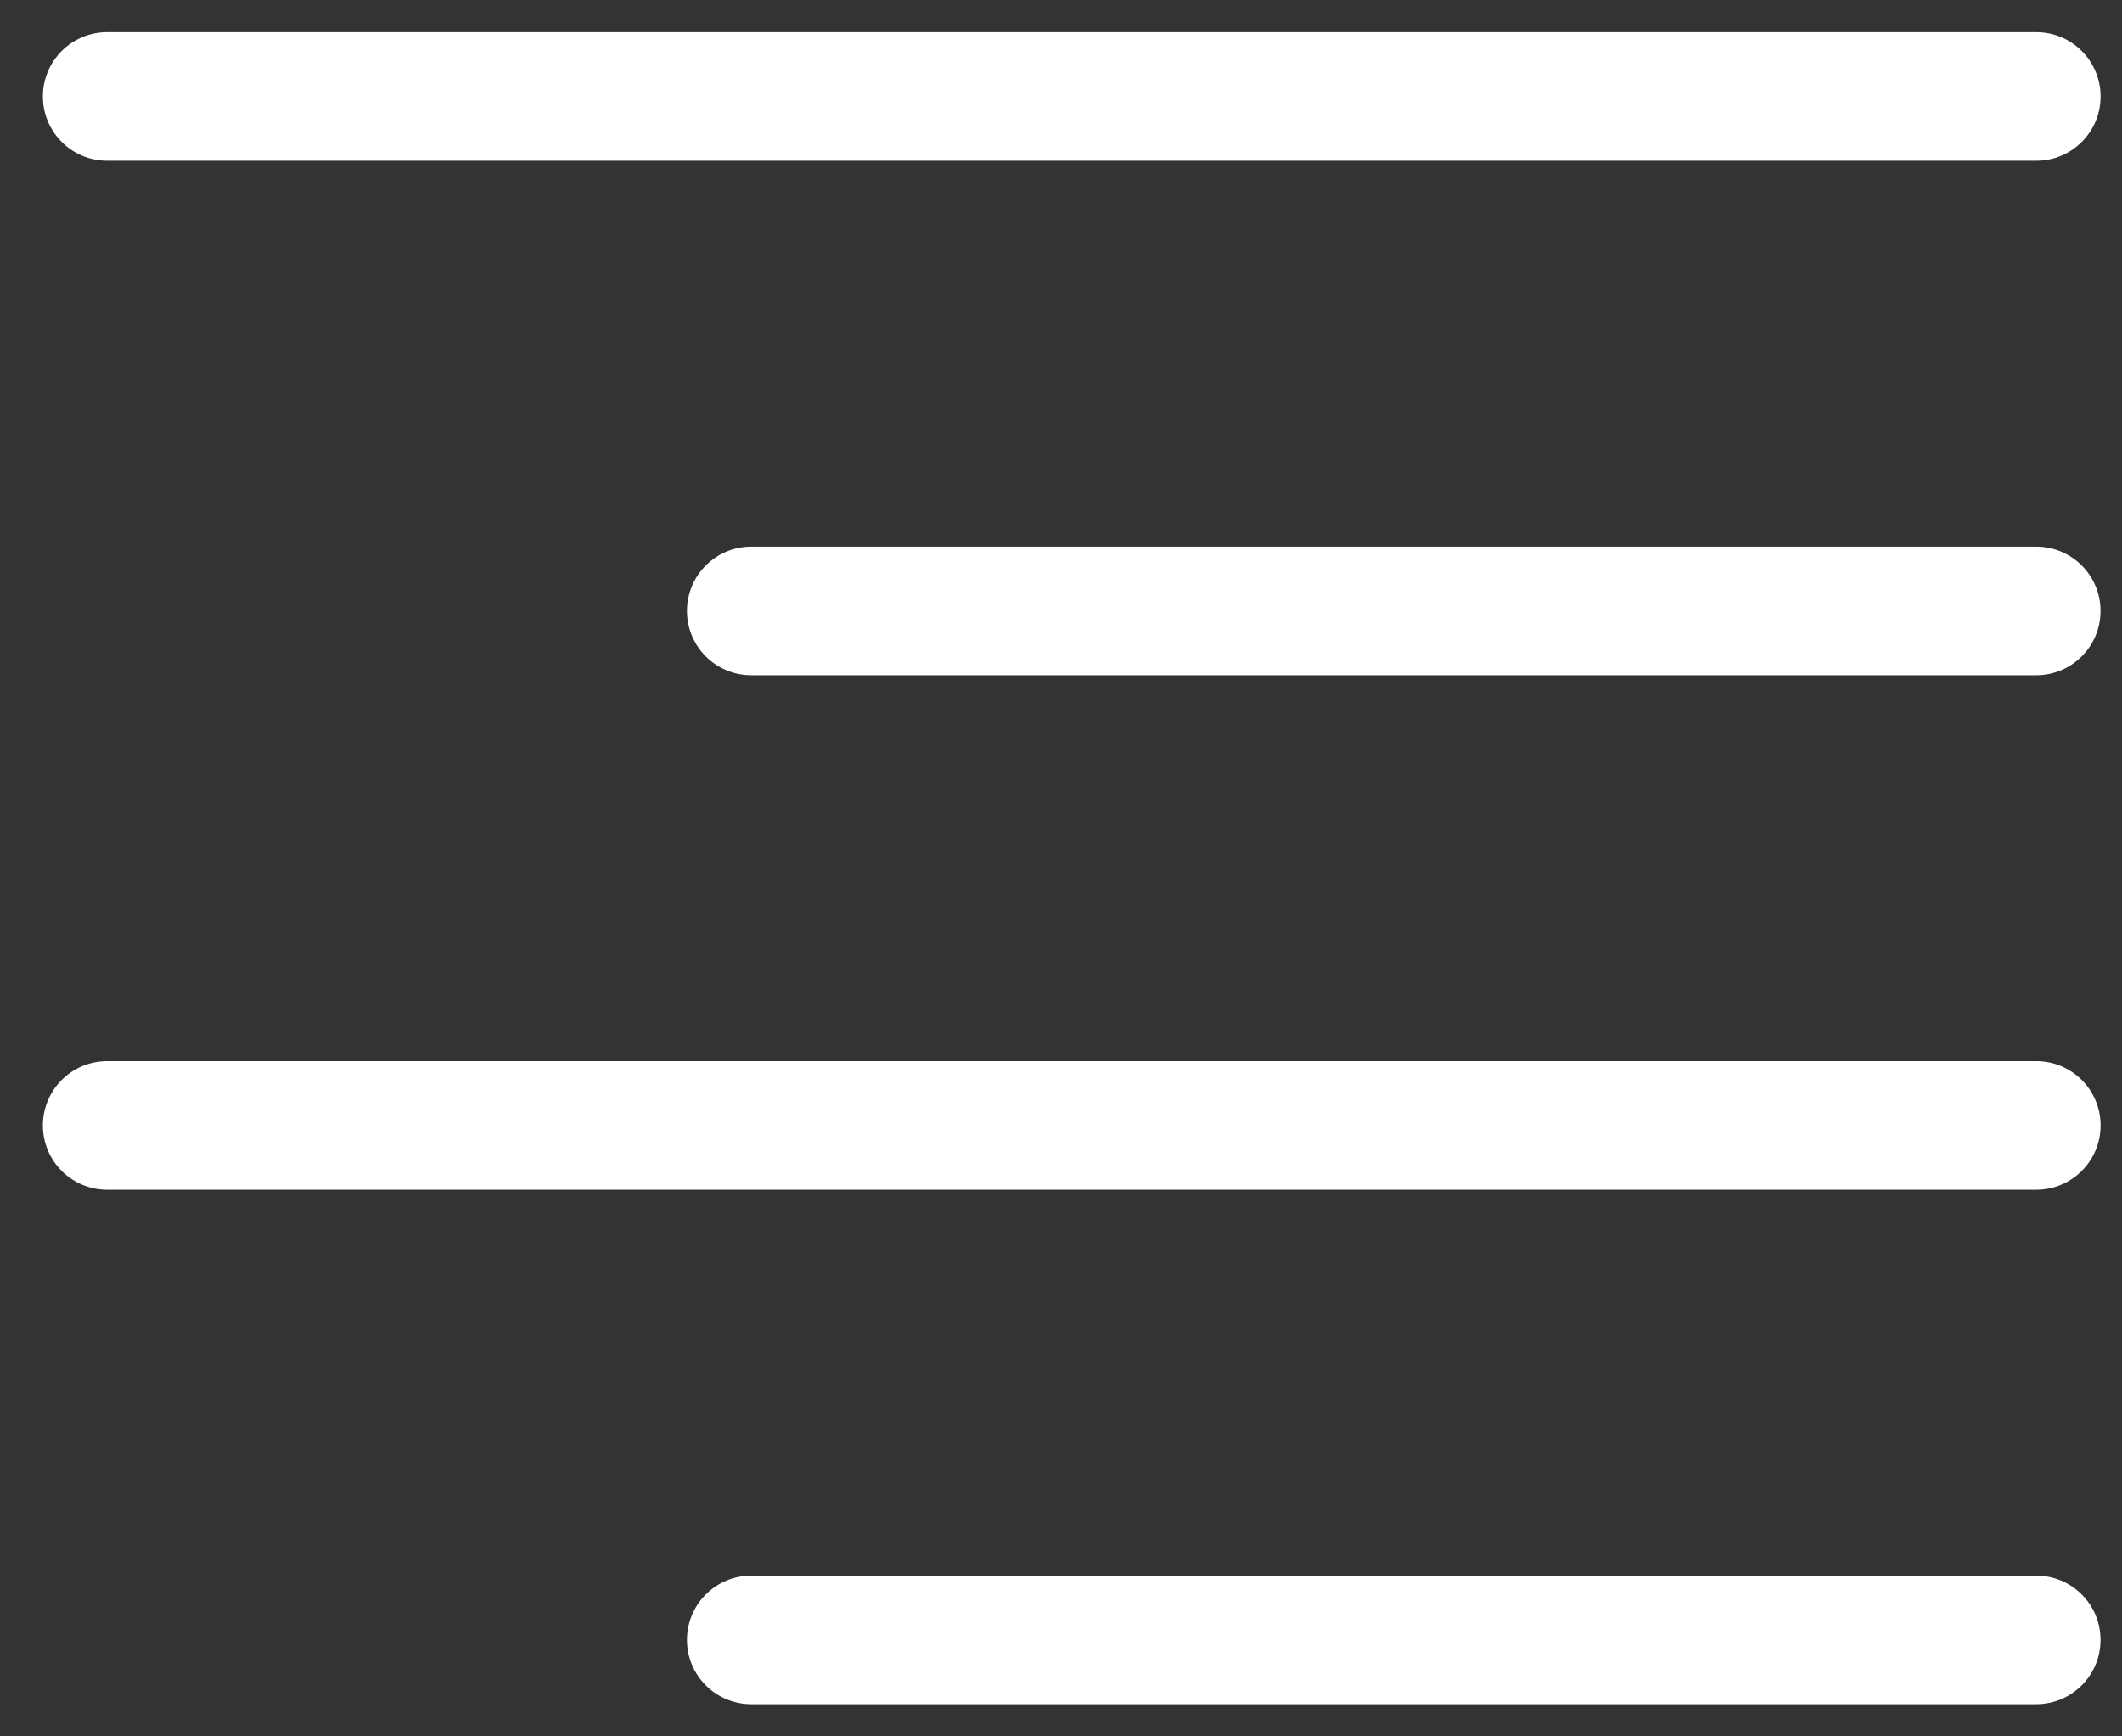 <?xml version="1.0" encoding="UTF-8"?>
<svg width="33px" height="27px" viewBox="0 0 33 27" version="1.1" xmlns="http://www.w3.org/2000/svg" xmlns:xlink="http://www.w3.org/1999/xlink">
    <rect x="0" y="0" width="33" height="27" fill="#333333" stroke="none"/>
    <!-- Generator: Sketch 46 (44423) - http://www.bohemiancoding.com/sketch -->
    <title>menu</title>
    <desc>Created with Sketch.</desc>
    <defs></defs>
    <g id="Page-1" stroke="none" stroke-width="1" fill="none" fill-rule="evenodd">
        <g id="menu" fill-rule="nonzero" fill="#FFFFFF">
            <path d="M31.667,24.5 L11.683,24.5 C11.131,24.5 10.683,24.947 10.683,25.5 C10.683,26.053 11.131,26.5 11.683,26.5 L31.666,26.5 C32.218,26.5 32.666,26.053 32.666,25.5 C32.666,24.947 32.219,24.5 31.667,24.5 Z" id="Shape"></path>
            <path d="M32.667,17.5 C32.667,16.947 32.219,16.5 31.667,16.5 L1.667,16.5 C1.115,16.5 0.667,16.947 0.667,17.5 C0.667,18.053 1.115,18.5 1.667,18.5 L31.667,18.5 C32.219,18.5 32.667,18.053 32.667,17.5 Z" id="Shape"></path>
            <path d="M31.667,0.5 L1.667,0.5 C1.115,0.5 0.667,0.947 0.667,1.5 C0.667,2.053 1.115,2.5 1.667,2.5 L31.667,2.5 C32.219,2.5 32.667,2.053 32.667,1.5 C32.667,0.947 32.219,0.5 31.667,0.5 Z" id="Shape"></path>
            <path d="M31.667,8.5 L11.683,8.5 C11.131,8.5 10.683,8.947 10.683,9.5 C10.683,10.053 11.131,10.5 11.683,10.5 L31.666,10.5 C32.218,10.5 32.666,10.053 32.666,9.5 C32.666,8.947 32.219,8.5 31.667,8.5 Z" id="Shape"></path>
        </g>
    </g>
</svg>